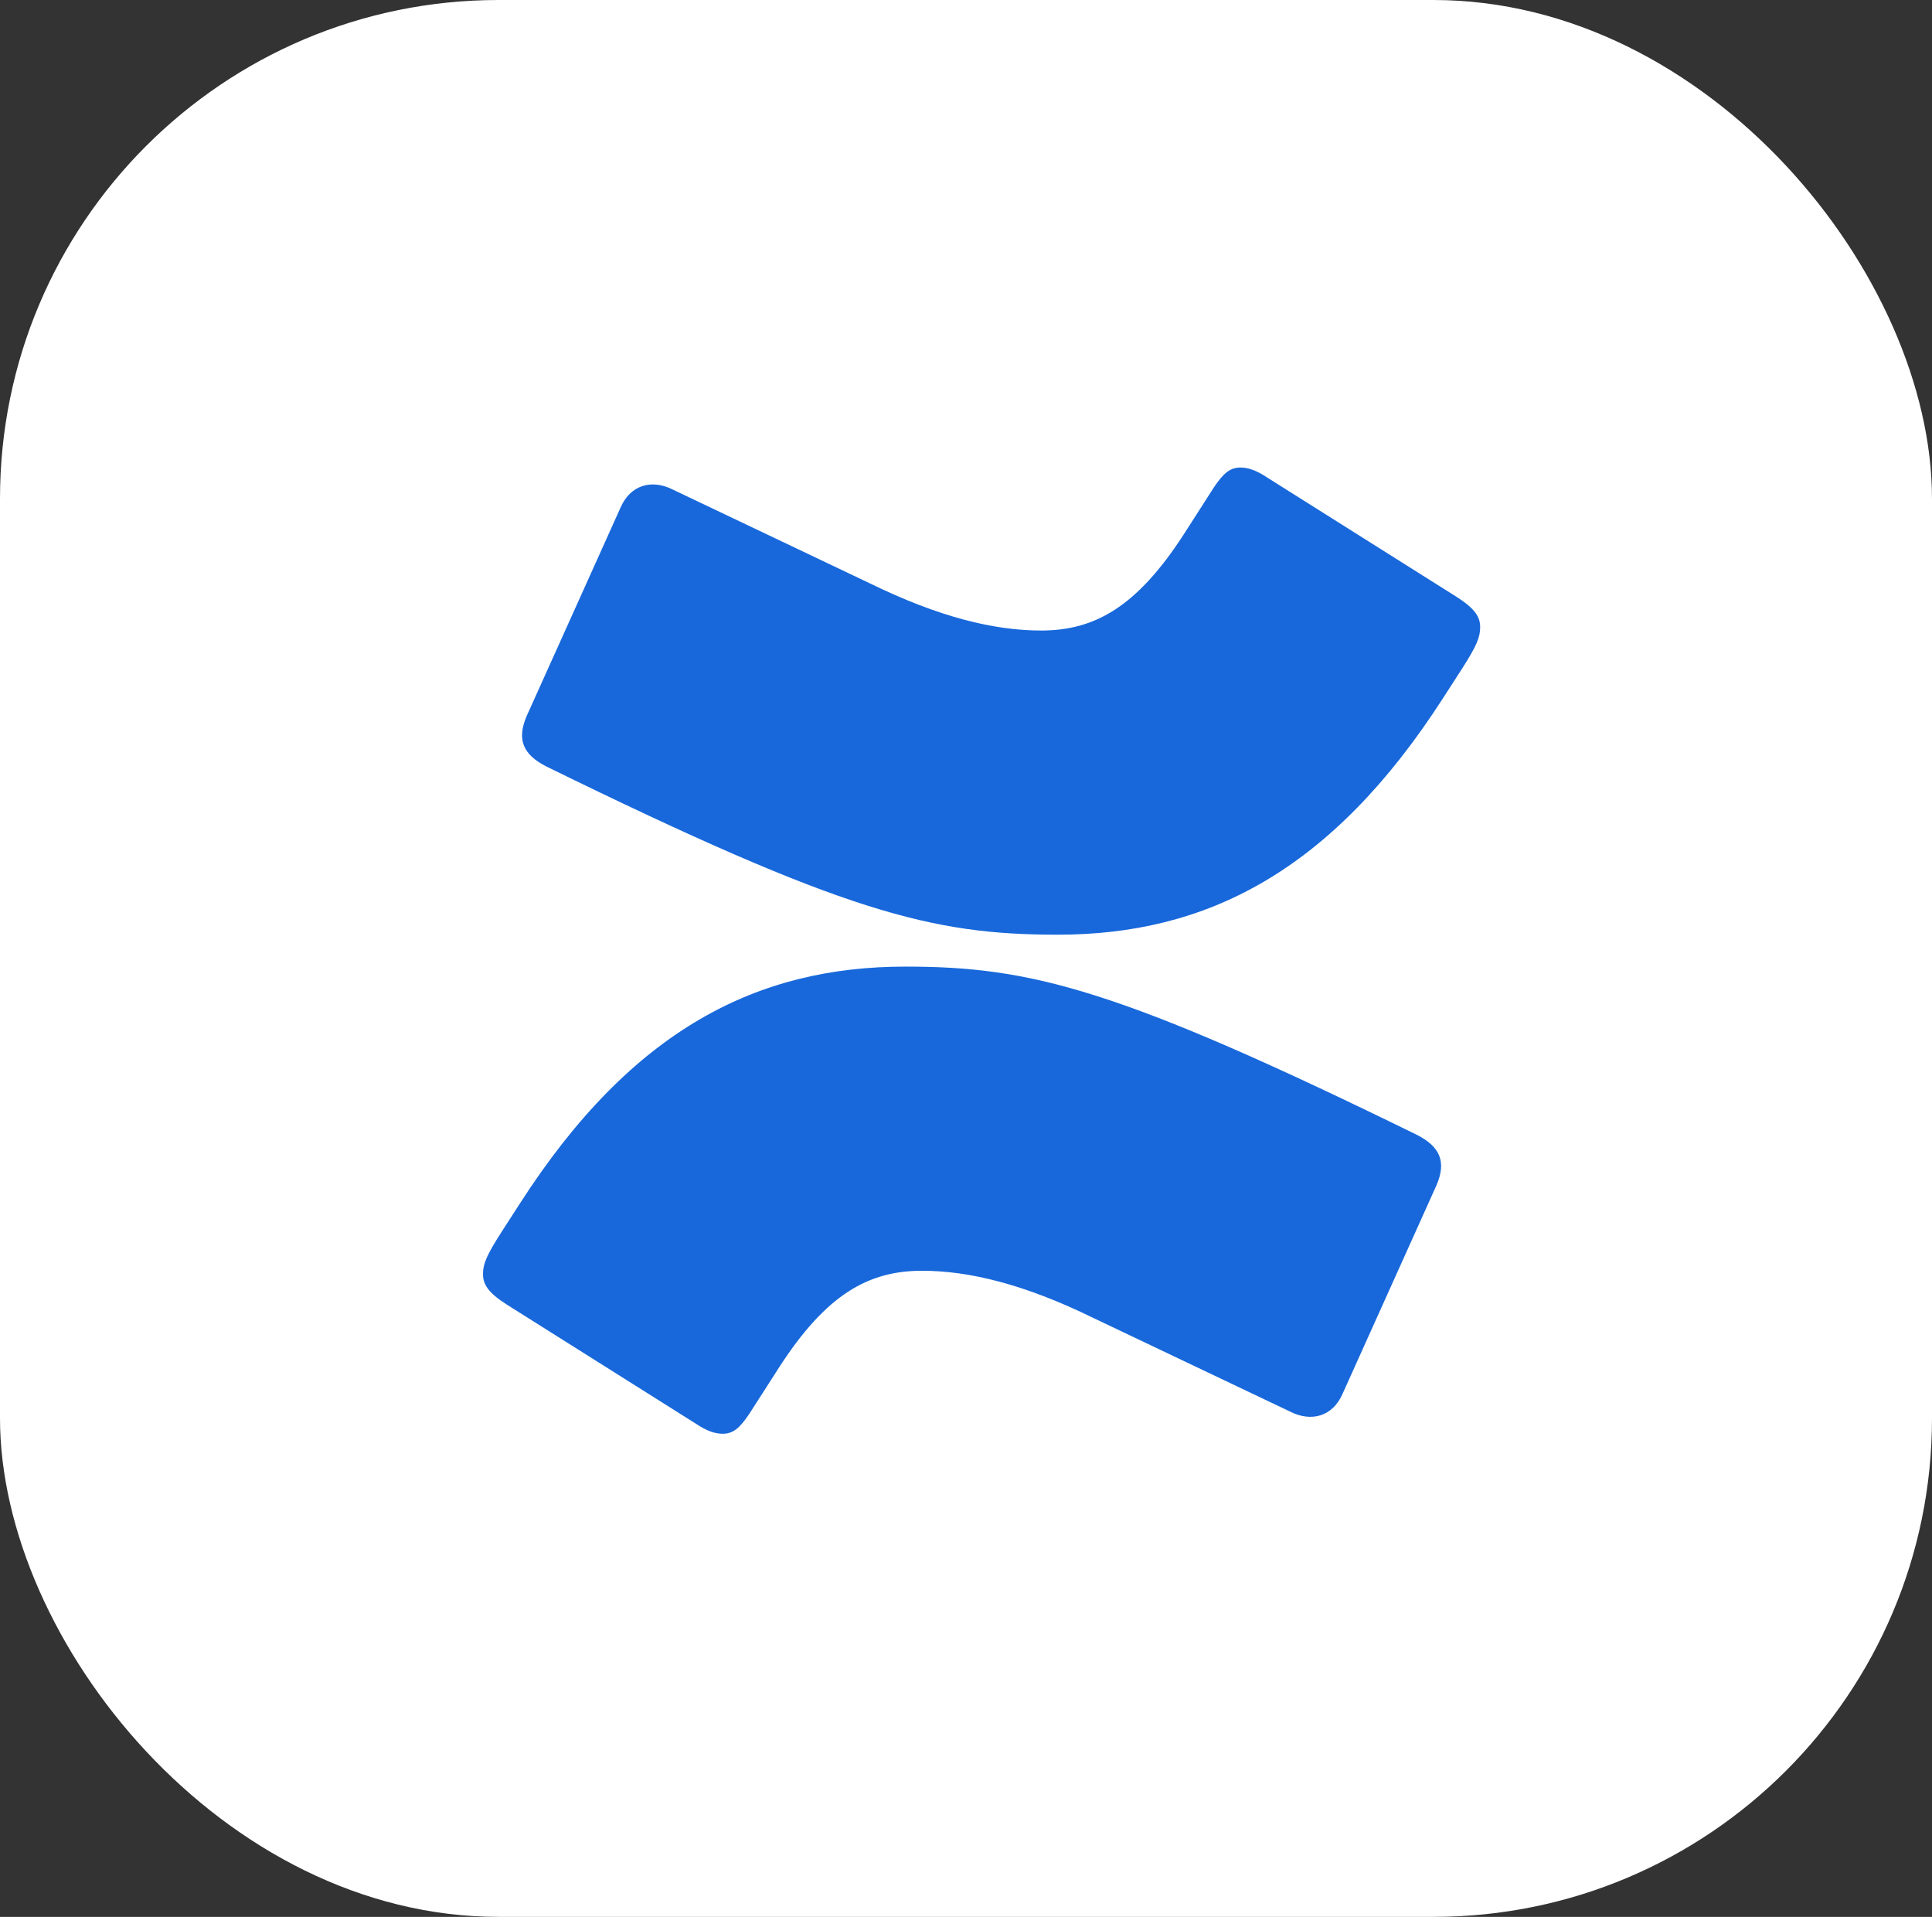 <?xml version="1.0" encoding="UTF-8"?> <svg xmlns="http://www.w3.org/2000/svg" width="124" height="123" viewBox="0 0 124 123" fill="none"><rect x="0" y="0" width="124" height="123" fill="#333333" stroke="none"/><rect width="124" height="123" rx="32" fill="white"></rect><g clip-path="url(#clip0_235_6767)"><path d="M90.913 72.807C71.766 63.426 66.173 62.024 58.106 62.024C48.64 62.024 40.573 66.014 33.366 77.228L32.183 79.061C31.215 80.57 31 81.11 31 81.757C31 82.403 31.323 82.943 32.506 83.697L44.66 91.353C45.306 91.784 45.844 92 46.382 92C47.027 92 47.457 91.677 48.102 90.706L50.039 87.687C53.05 83.05 55.739 81.541 59.181 81.541C62.193 81.541 65.743 82.403 70.153 84.56L82.845 90.598C84.136 91.245 85.534 90.922 86.18 89.412L92.203 76.042C92.849 74.532 92.418 73.562 90.913 72.807ZM35.087 49.193C54.234 58.574 59.827 59.976 67.894 59.976C77.36 59.976 85.427 55.986 92.634 44.772L93.817 42.939C94.785 41.43 95 40.89 95 40.243C95 39.596 94.677 39.057 93.494 38.303L81.34 30.647C80.694 30.216 80.156 30 79.618 30C78.973 30 78.543 30.323 77.897 31.294L75.961 34.313C72.95 38.95 70.26 40.459 66.819 40.459C63.807 40.459 60.257 39.596 55.847 37.44L43.155 31.402C41.864 30.755 40.465 31.078 39.82 32.588L33.797 45.958C33.151 47.468 33.581 48.438 35.087 49.193Z" fill="#1868DB"></path></g><defs><clipPath id="clip0_235_6767"><rect width="64" height="62" fill="white" transform="translate(31 30)"></rect></clipPath></defs></svg> 